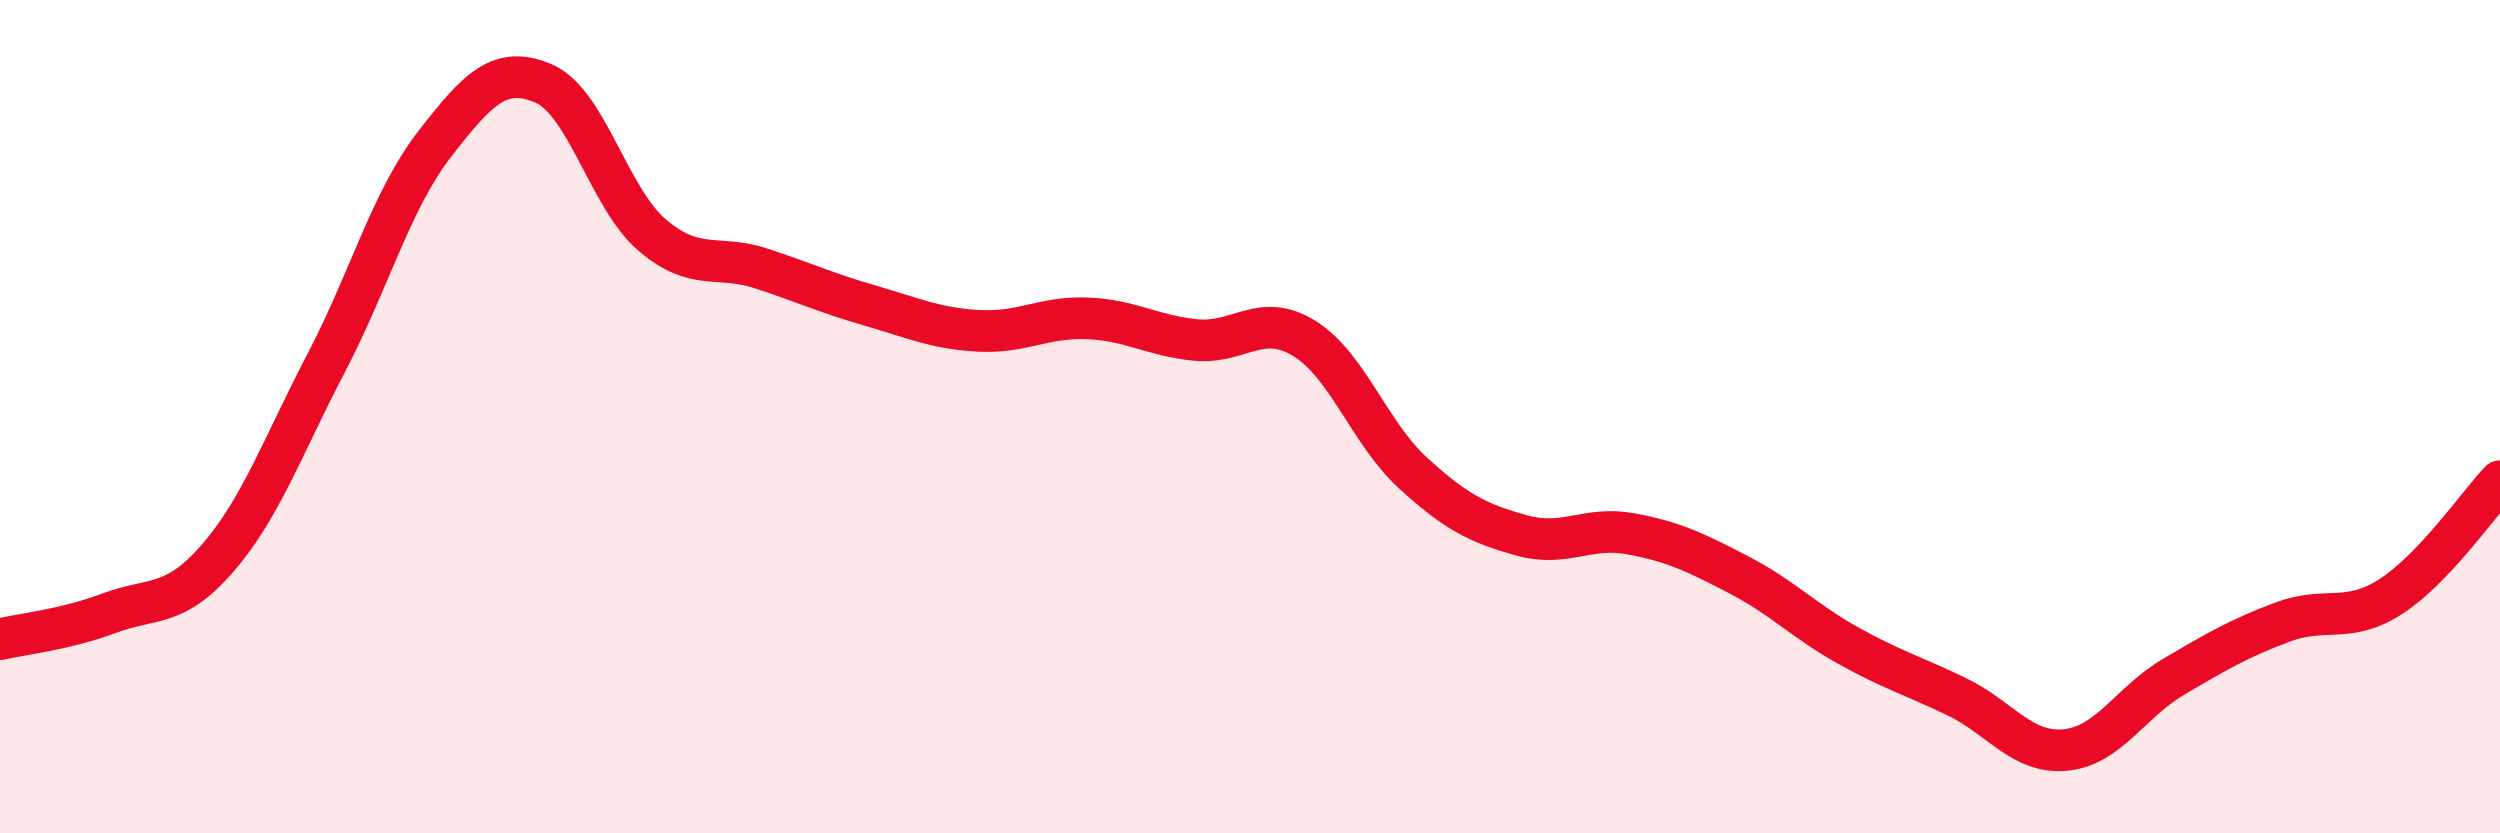 
    <svg width="60" height="20" viewBox="0 0 60 20" xmlns="http://www.w3.org/2000/svg">
      <path
        d="M 0,15.34 C 0.52,15.22 1.57,15.11 2.61,14.72 C 3.65,14.33 4.18,14.6 5.22,13.4 C 6.26,12.2 6.79,10.7 7.83,8.71 C 8.87,6.72 9.39,4.8 10.43,3.46 C 11.47,2.12 12,1.56 13.04,2 C 14.08,2.44 14.61,4.75 15.65,5.64 C 16.69,6.53 17.22,6.1 18.26,6.44 C 19.3,6.78 19.83,7.03 20.87,7.33 C 21.91,7.63 22.44,7.88 23.48,7.94 C 24.52,8 25.05,7.6 26.09,7.64 C 27.13,7.68 27.66,8.06 28.7,8.16 C 29.74,8.26 30.26,7.48 31.3,8.12 C 32.34,8.76 32.87,10.4 33.91,11.35 C 34.95,12.3 35.48,12.56 36.52,12.85 C 37.56,13.14 38.09,12.62 39.13,12.81 C 40.17,13 40.7,13.26 41.74,13.8 C 42.78,14.34 43.31,14.91 44.35,15.49 C 45.39,16.07 45.92,16.22 46.96,16.72 C 48,17.22 48.53,18.1 49.57,18 C 50.61,17.9 51.13,16.85 52.17,16.24 C 53.21,15.63 53.74,15.32 54.78,14.93 C 55.82,14.54 56.35,14.99 57.39,14.31 C 58.43,13.63 59.48,12.1 60,11.55L60 20L0 20Z"
        fill="#EB0A25"
        opacity="0.1"
        stroke-linecap="round"
        stroke-linejoin="round"
      />
      <path
        d="M 0,15.34 C 0.52,15.22 1.57,15.11 2.61,14.72 C 3.65,14.33 4.18,14.6 5.22,13.4 C 6.26,12.2 6.79,10.7 7.83,8.71 C 8.87,6.72 9.39,4.8 10.43,3.46 C 11.47,2.12 12,1.56 13.04,2 C 14.08,2.44 14.61,4.75 15.65,5.64 C 16.69,6.53 17.22,6.1 18.26,6.44 C 19.3,6.78 19.83,7.03 20.87,7.33 C 21.91,7.63 22.44,7.88 23.48,7.94 C 24.52,8 25.05,7.6 26.09,7.64 C 27.13,7.68 27.66,8.06 28.7,8.16 C 29.74,8.26 30.26,7.48 31.3,8.12 C 32.34,8.76 32.87,10.4 33.91,11.35 C 34.95,12.3 35.48,12.56 36.52,12.85 C 37.56,13.14 38.09,12.62 39.13,12.81 C 40.17,13 40.7,13.26 41.74,13.8 C 42.78,14.34 43.31,14.91 44.35,15.49 C 45.39,16.07 45.92,16.22 46.96,16.72 C 48,17.22 48.53,18.1 49.57,18 C 50.61,17.9 51.13,16.85 52.17,16.24 C 53.21,15.63 53.74,15.32 54.78,14.93 C 55.82,14.54 56.35,14.99 57.39,14.31 C 58.43,13.63 59.48,12.1 60,11.55"
        stroke="#EB0A25"
        stroke-width="1"
        fill="none"
        stroke-linecap="round"
        stroke-linejoin="round"
      />
    </svg>
  